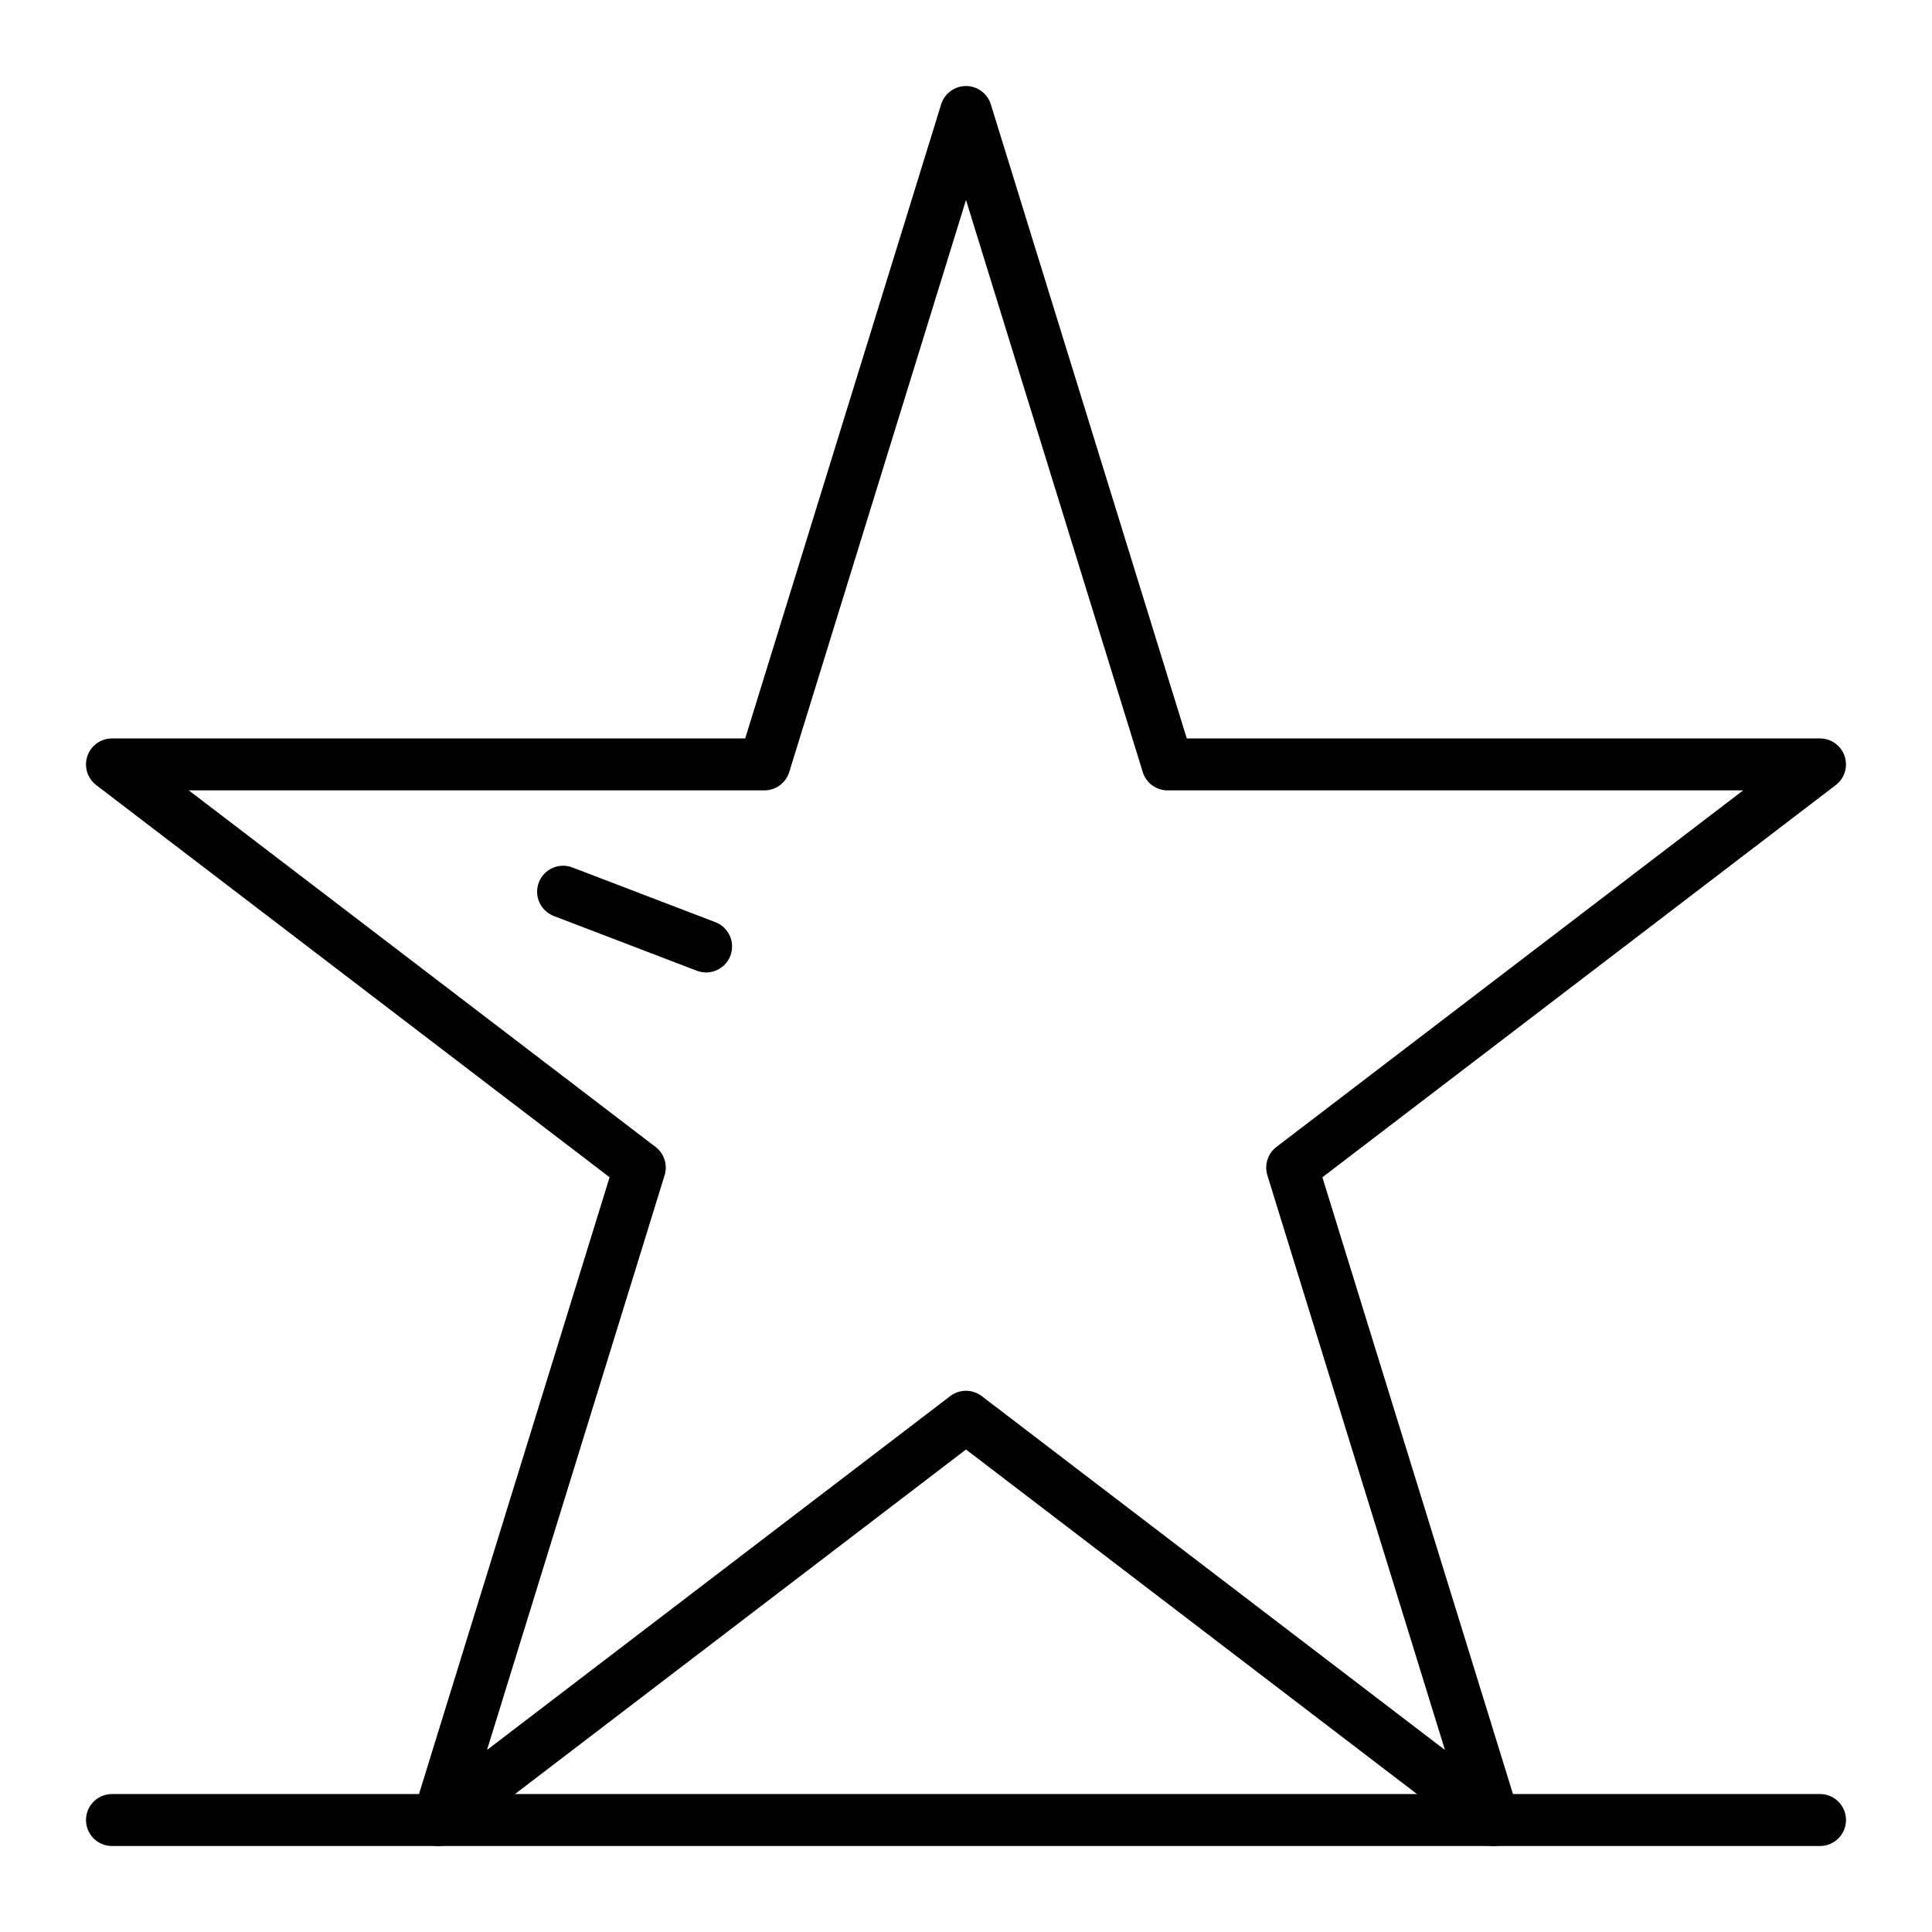 <?xml version="1.0" encoding="UTF-8"?>
<!-- The Best Svg Icon site in the world: iconSvg.co, Visit us! https://iconsvg.co -->
<svg fill="#000000" width="800px" height="800px" version="1.1" viewBox="144 144 512 512" xmlns="http://www.w3.org/2000/svg">
 <g>
  <path d="m539.87 633.21c-1.477 0-2.949-0.473-4.18-1.414l-135.69-103.66-135.7 103.66c-2.383 1.82-5.664 1.891-8.121 0.176-2.457-1.715-3.523-4.82-2.641-7.684l52.008-168.3-136.05-103.93c-2.348-1.793-3.289-4.883-2.344-7.68 0.945-2.797 3.57-4.68 6.523-4.68h167.81l51.926-168.04c0.895-2.891 3.562-4.859 6.586-4.859 3.019 0 5.688 1.969 6.582 4.856l51.926 168.04h167.81c2.953 0 5.578 1.883 6.523 4.68s0.004 5.887-2.344 7.68l-136.05 103.94 52.008 168.3c0.883 2.863-0.184 5.969-2.641 7.684-1.188 0.824-2.562 1.234-3.941 1.234zm-345.83-279.75 123.69 94.492c2.293 1.75 3.254 4.75 2.398 7.508l-47.066 152.3 122.75-93.773c2.469-1.887 5.894-1.887 8.363 0l122.75 93.773-47.062-152.3c-0.852-2.758 0.105-5.754 2.398-7.508l123.69-94.492h-152.53c-3.019 0-5.688-1.969-6.582-4.856l-46.84-151.6-46.844 151.6c-0.891 2.887-3.559 4.856-6.582 4.856z"/>
  <path d="m331.12 401.71c-0.82 0-1.652-0.148-2.461-0.457l-37.891-14.504c-3.555-1.359-5.332-5.344-3.969-8.895 1.359-3.555 5.34-5.332 8.895-3.969l37.891 14.504c3.555 1.359 5.332 5.344 3.969 8.895-1.051 2.738-3.664 4.426-6.434 4.426z"/>
  <path d="m626.32 633.21h-452.64c-3.805 0-6.887-3.082-6.887-6.887 0-3.805 3.082-6.887 6.887-6.887h452.64c3.805 0 6.887 3.082 6.887 6.887 0 3.805-3.082 6.887-6.887 6.887z"/>
 </g>
</svg>